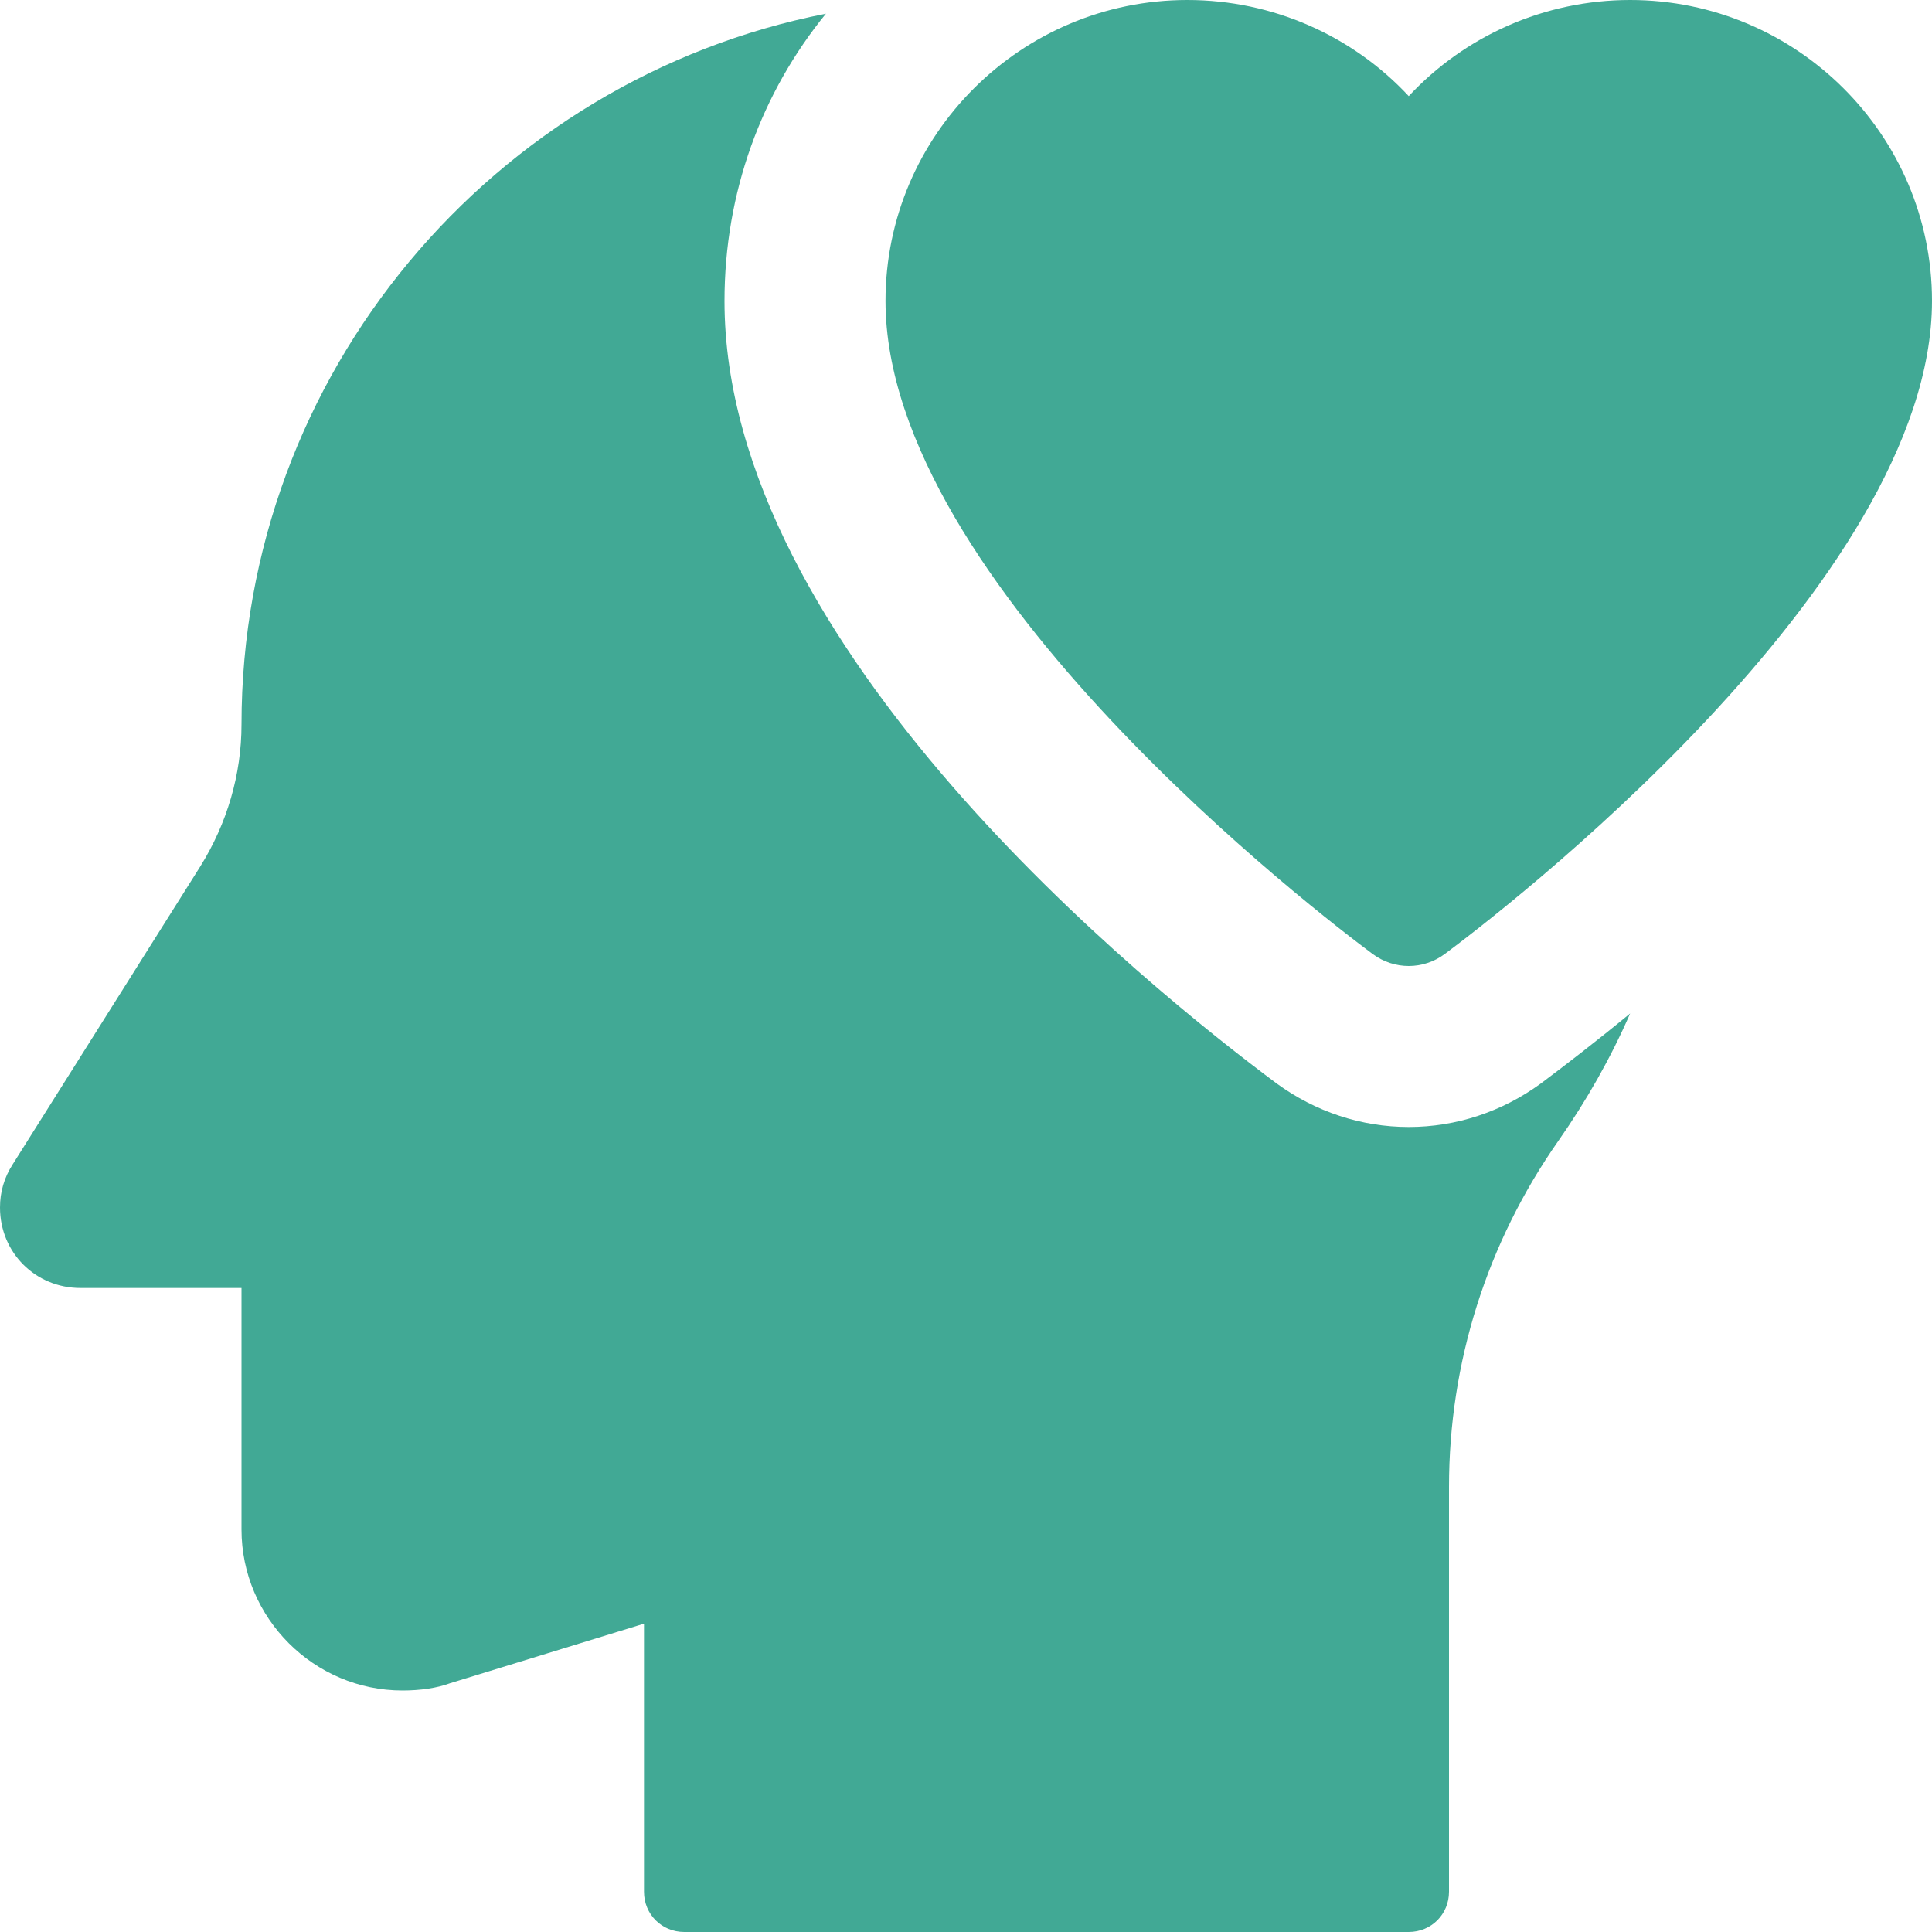 <svg width="48" height="48" viewBox="0 0 48 48" fill="none" xmlns="http://www.w3.org/2000/svg">
<g clip-path="url(#clip0_548_914)">
<path d="M35 24C34.686 24 34.372 23.9 34.106 23.704C32.866 22.784 22 14.502 22 7.476C22 3.354 25.366 0 29.5 0C31.626 0 33.608 0.892 35 2.388C36.392 0.892 38.374 0 40.5 0C44.634 0 48 3.354 48 7.476C48 14.502 37.134 22.782 35.894 23.702C35.628 23.9 35.314 24 35 24Z" fill="#41A995"/>
<path d="M38.28 26.92C37.32 27.62 36.18 28 35 28C33.82 28 32.68 27.62 31.72 26.92C28.5 24.52 18 16.08 18 7.48C18 4.78 18.92 2.3 20.52 0.34C12.26 1.96 6 9.28 6 18C6 19.24 5.64 20.46 4.98 21.52L0.32 28.92C0.1 29.26 0 29.62 0 30C0 31.12 0.88 32 2 32H6V38C6 40.2 7.8 42 10 42C10.44 42 10.86 41.94 11.18 41.82L16 40.34V47C16 47.56 16.44 48 17 48H35C35.56 48 36 47.56 36 47V36.94C36 33.86 36.94 30.88 38.72 28.34C39.42 27.34 40.02 26.28 40.5 25.18C39.6 25.92 38.84 26.5 38.28 26.92Z" fill="#41A995"/>
</g>
<defs>
<clipPath id="clip0_548_914">
<rect width="48" height="48" fill="white"/>
</clipPath>
</defs>
</svg>

